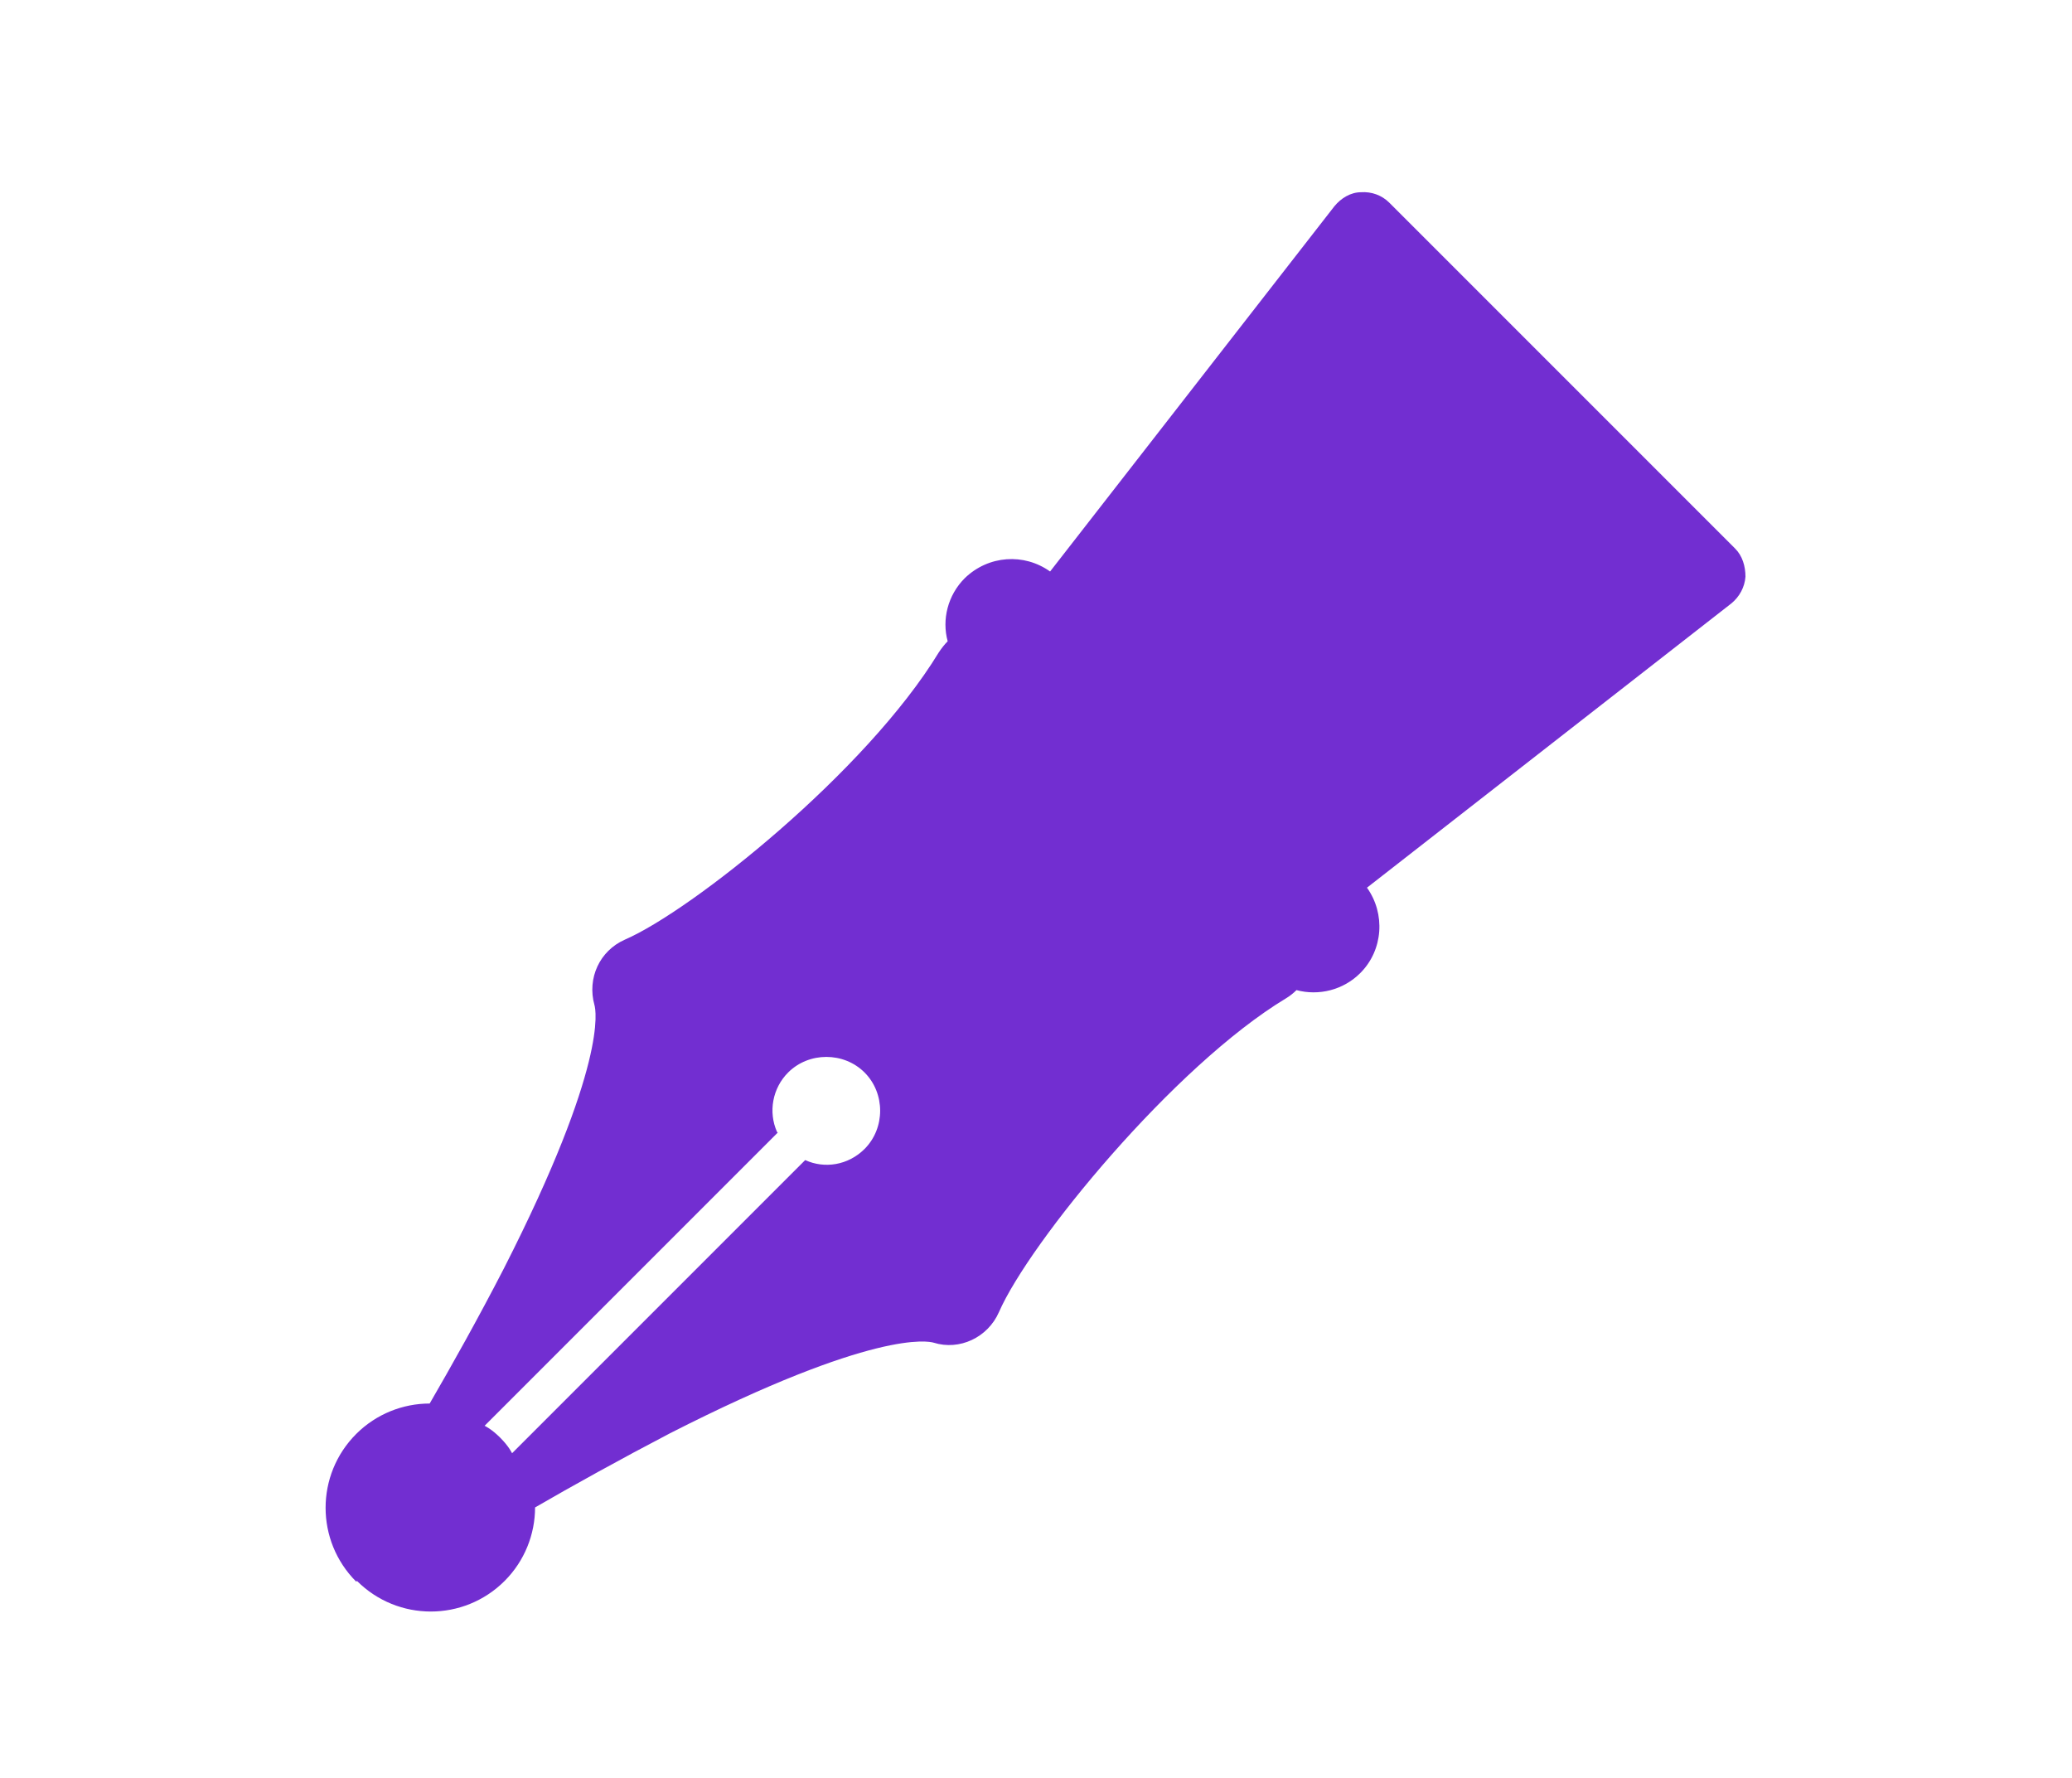 <?xml version="1.0" encoding="UTF-8"?>
<svg id="Layer_1" data-name="Layer 1" xmlns="http://www.w3.org/2000/svg" viewBox="0 0 27.92 23.95">
  <defs>
    <style>
      .cls-1 {
        fill: #722ed1;
      }

      .cls-2 {
        fill: #fff;
        opacity: 0;
      }
    </style>
  </defs>
  <rect class="cls-2" x="0" width="27.92" height="23.95"/>
  <path class="cls-1" d="M4.81,21.3c.55.55,1.44.55,1.99,0,.27-.27.41-.63.41-.99.5-.29,1.15-.65,1.82-1,2.75-1.4,3.48-1.24,3.55-1.22.35.11.73-.07.88-.41.41-.94,2.36-3.32,3.87-4.23.05-.03.1-.07.14-.11.3.08.63,0,.86-.23.31-.31.34-.8.09-1.15l4.91-3.83c.11-.09.18-.22.19-.36,0-.14-.04-.28-.14-.38l-4.66-4.66c-.1-.1-.24-.15-.38-.14-.14,0-.27.08-.36.19l-3.83,4.92c-.35-.25-.83-.22-1.15.09-.23.23-.31.56-.23.85-.04.04-.08.09-.12.15-.98,1.61-3.33,3.48-4.23,3.87-.34.15-.51.52-.41.88.02.07.18.8-1.22,3.55-.35.68-.71,1.32-1,1.82-.36,0-.72.14-.99.41-.55.55-.55,1.44,0,1.99ZM10.47,15.25c-.12-.27-.06-.59.15-.8.28-.28.75-.28,1.03,0,.28.28.28.75,0,1.03-.22.22-.54.27-.8.15l-3.95,3.95s-.04-.09-.16-.21c-.12-.12-.21-.16-.21-.16l3.95-3.95Z"/>
</svg>